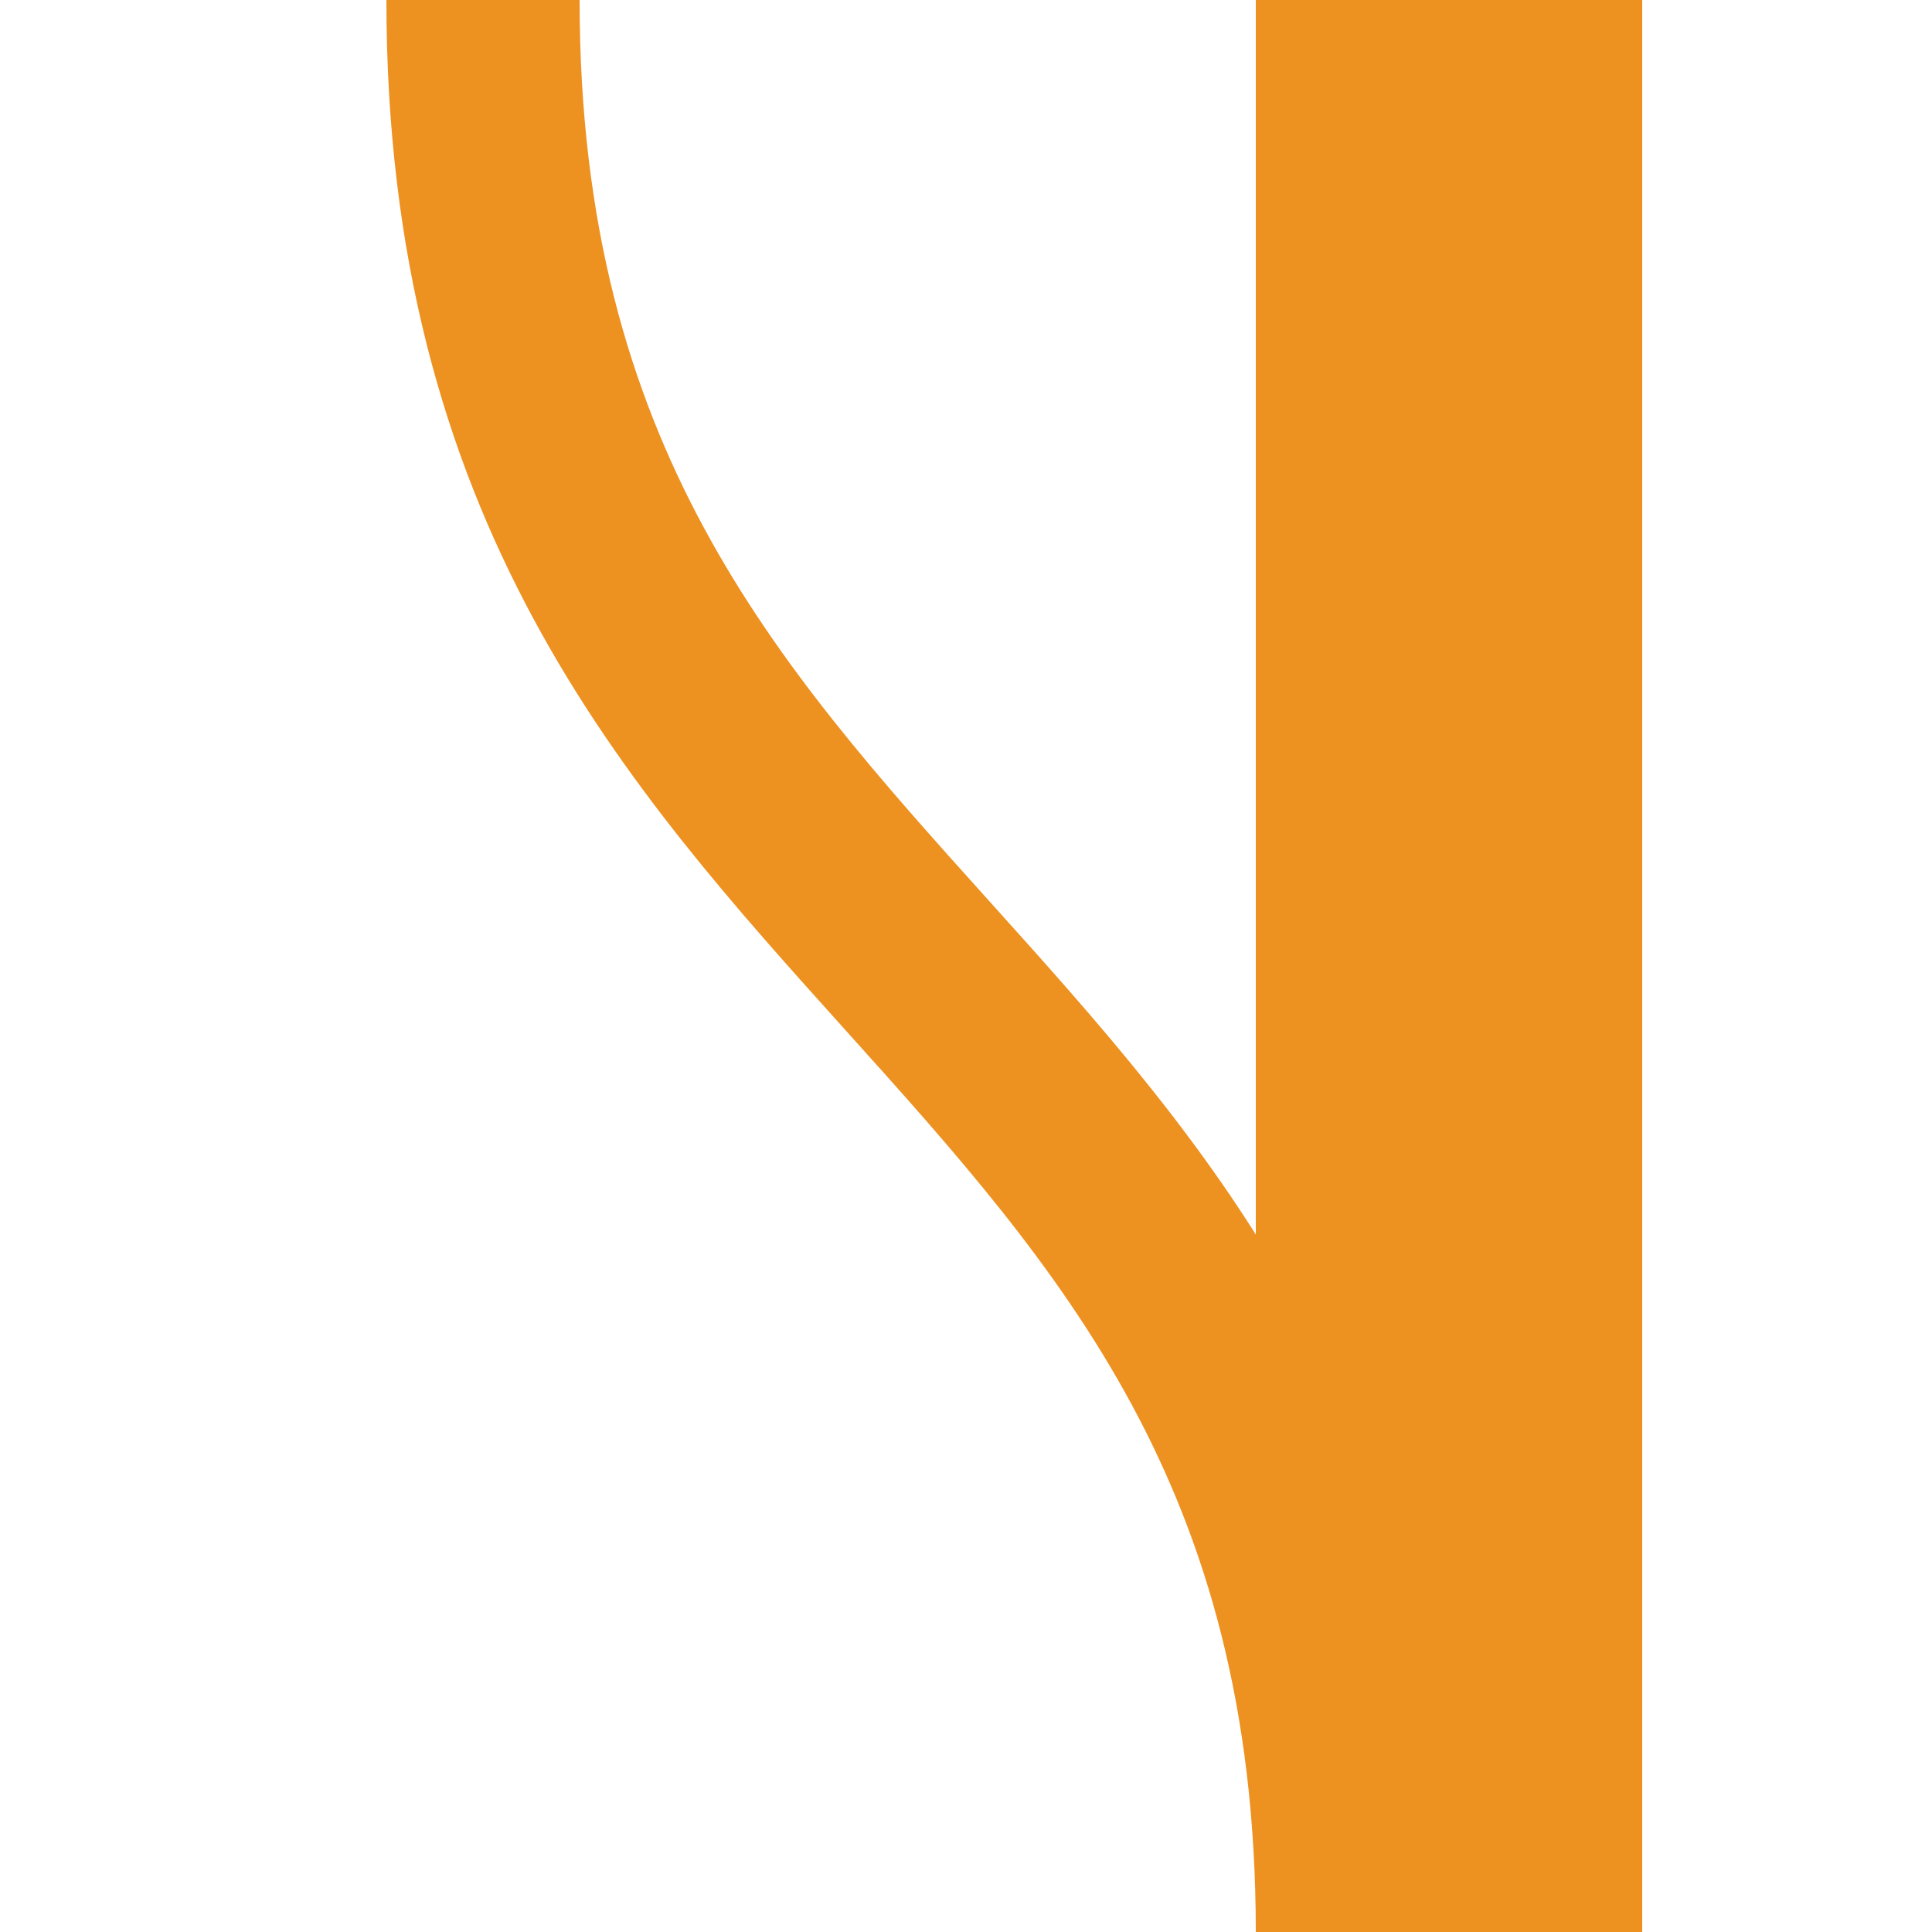 <?xml version="1.0"?>
<svg xmlns="http://www.w3.org/2000/svg" width="500" height="500">
<title>vSHI2g+nr carrot</title>
<g stroke="#ED9121">
 <path d="M 375,0 V 500" stroke-width="100" />
 <path d="M 350,500 C 350,250 125,250 125,0" stroke-width="50" fill="none" />
</g>
</svg>
